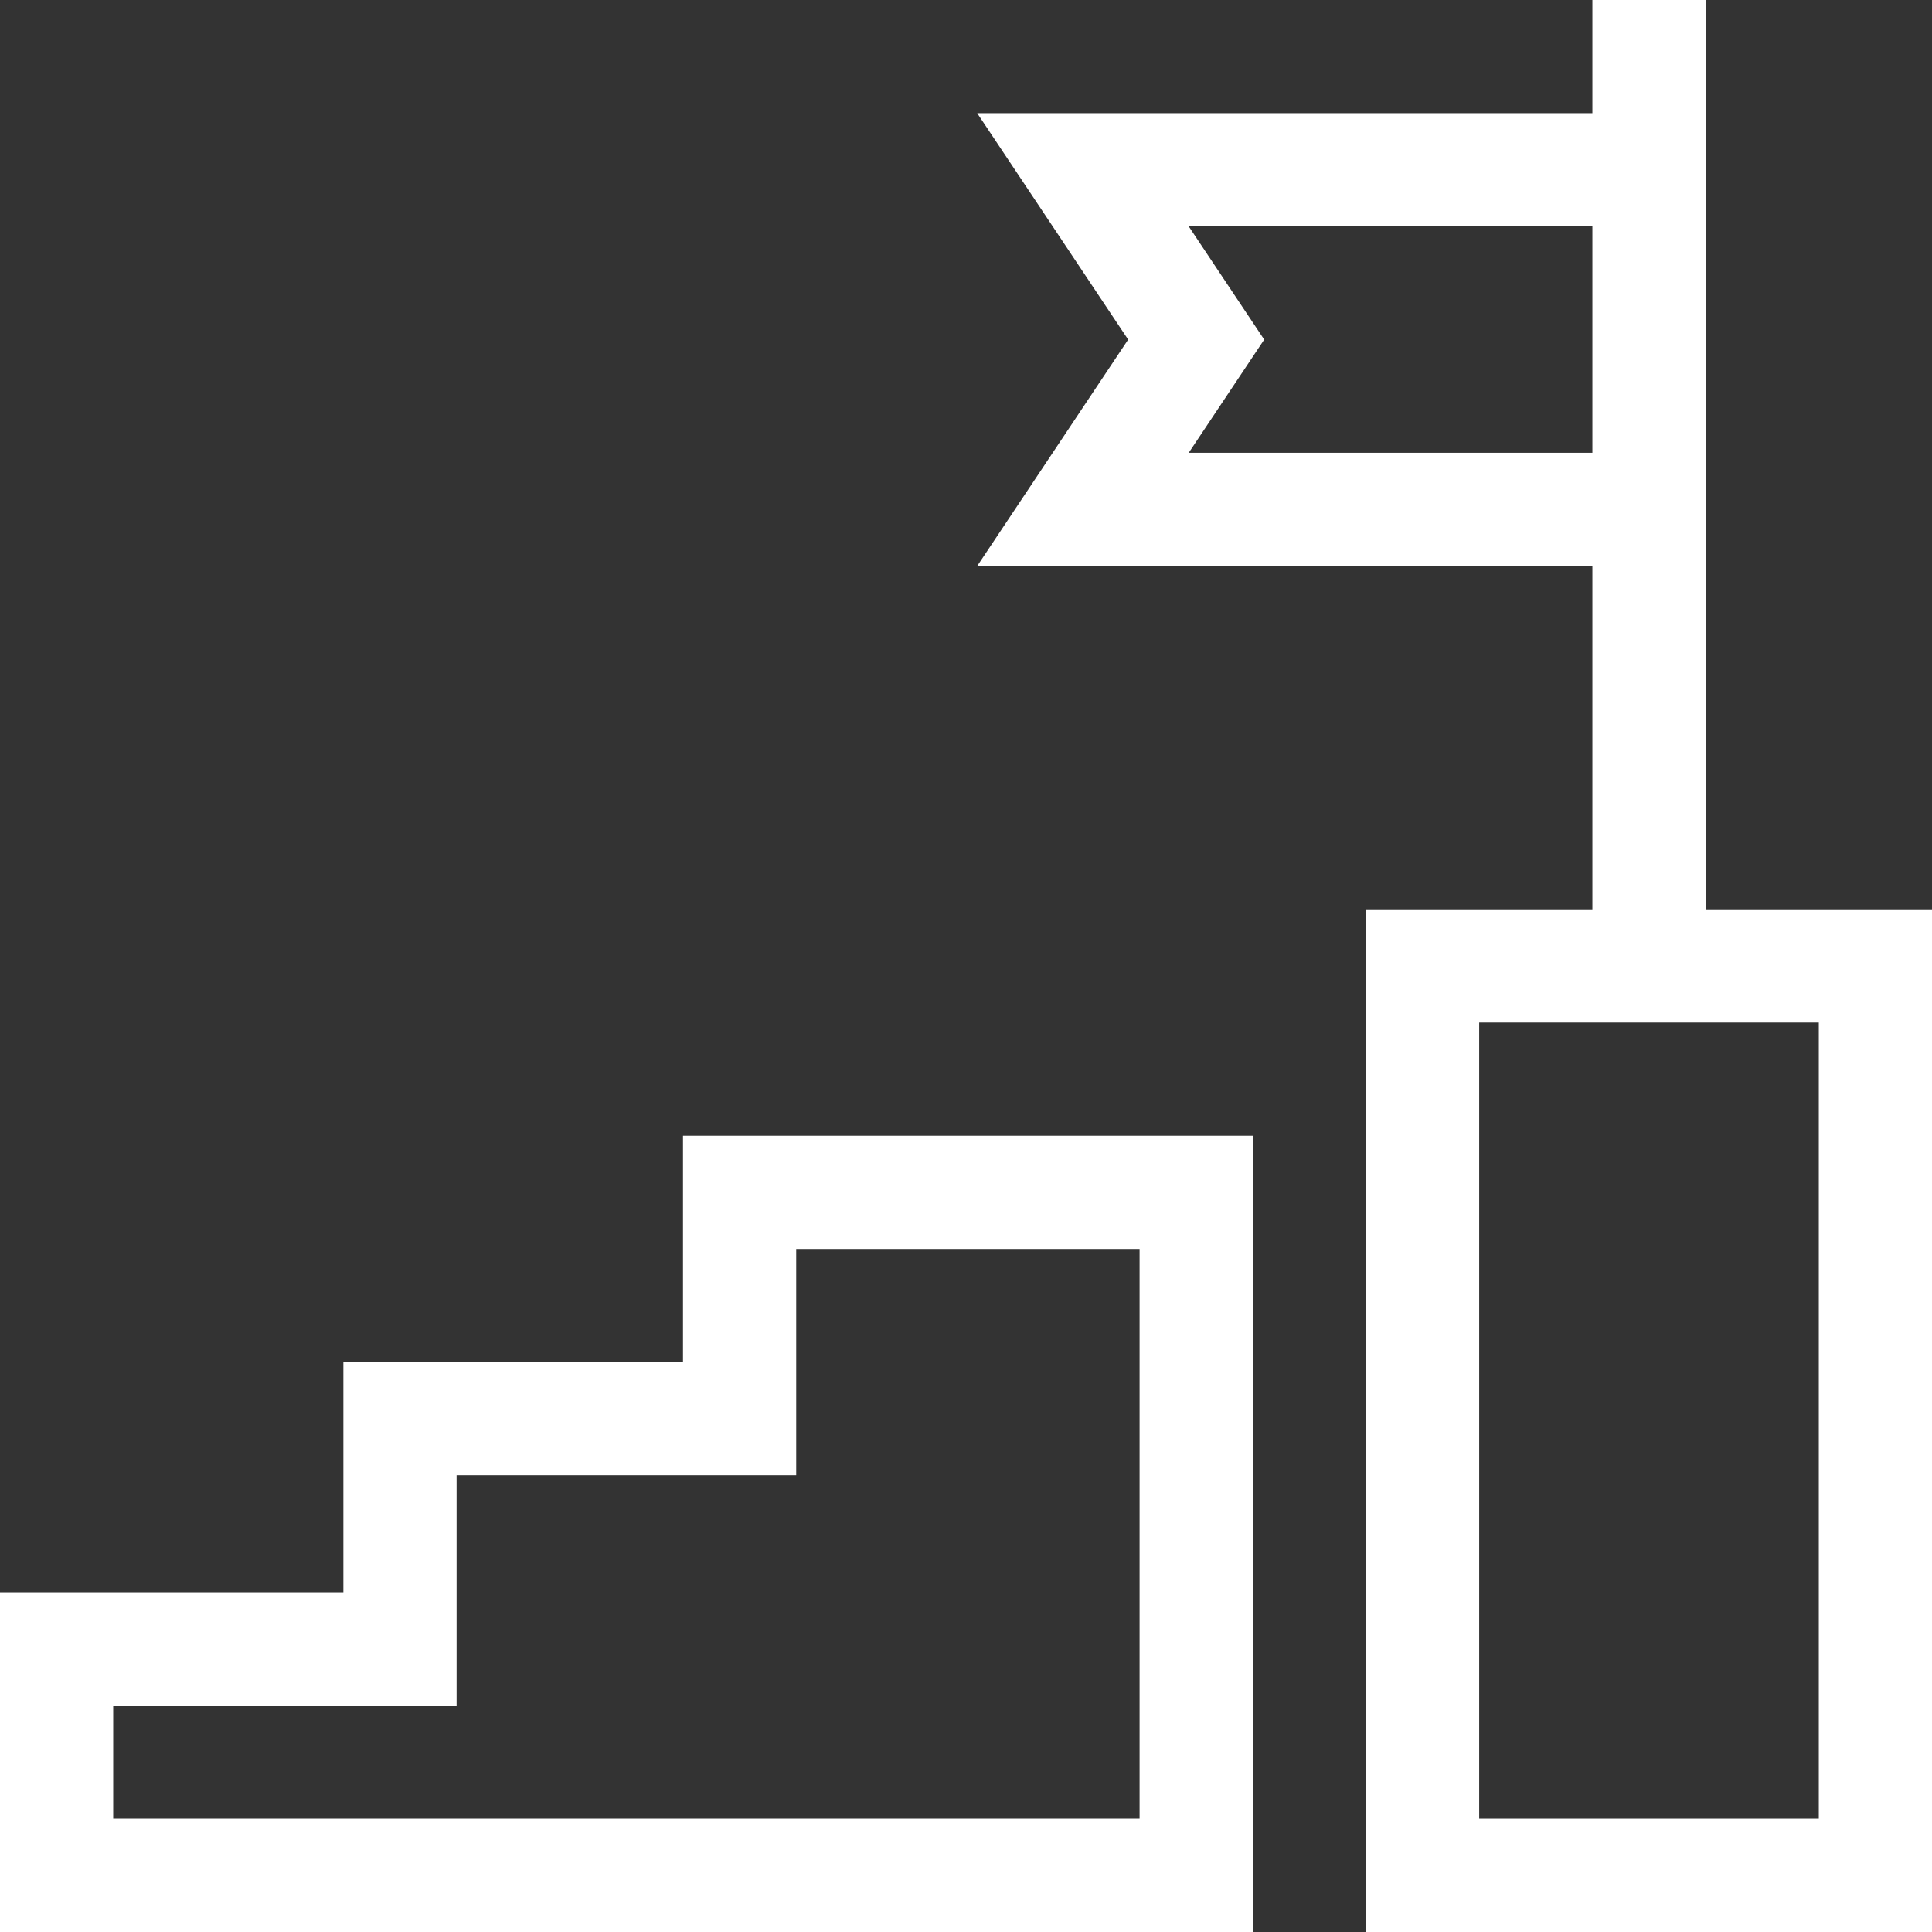 <?xml version="1.0" encoding="UTF-8"?> <svg xmlns="http://www.w3.org/2000/svg" xmlns:xlink="http://www.w3.org/1999/xlink" xmlns:svgjs="http://svgjs.com/svgjs" width="512" height="512" x="0" y="0" viewBox="0 0 512 512" style="enable-background:new 0 0 512 512" xml:space="preserve" class=""><rect x="0" y="0" width="512" height="512" fill="#333333" stroke="none"/> <g> <g xmlns="http://www.w3.org/2000/svg"> <path d="m452 0h-30v30h-163.027l40 60-40 60h163.027v91h-60v271h150v-271h-60zm-136.973 120 20-30-20-30h106.973v60zm166.973 362h-90v-211h90z" fill="#ffffff" data-original="#000000" style="" class=""></path> <path d="m332 301h-151v60h-90v61h-91v90h332zm-30 181h-272v-30h91v-61h90v-60h91z" fill="#ffffff" data-original="#000000" style="" class=""></path> </g> </g> </svg> 